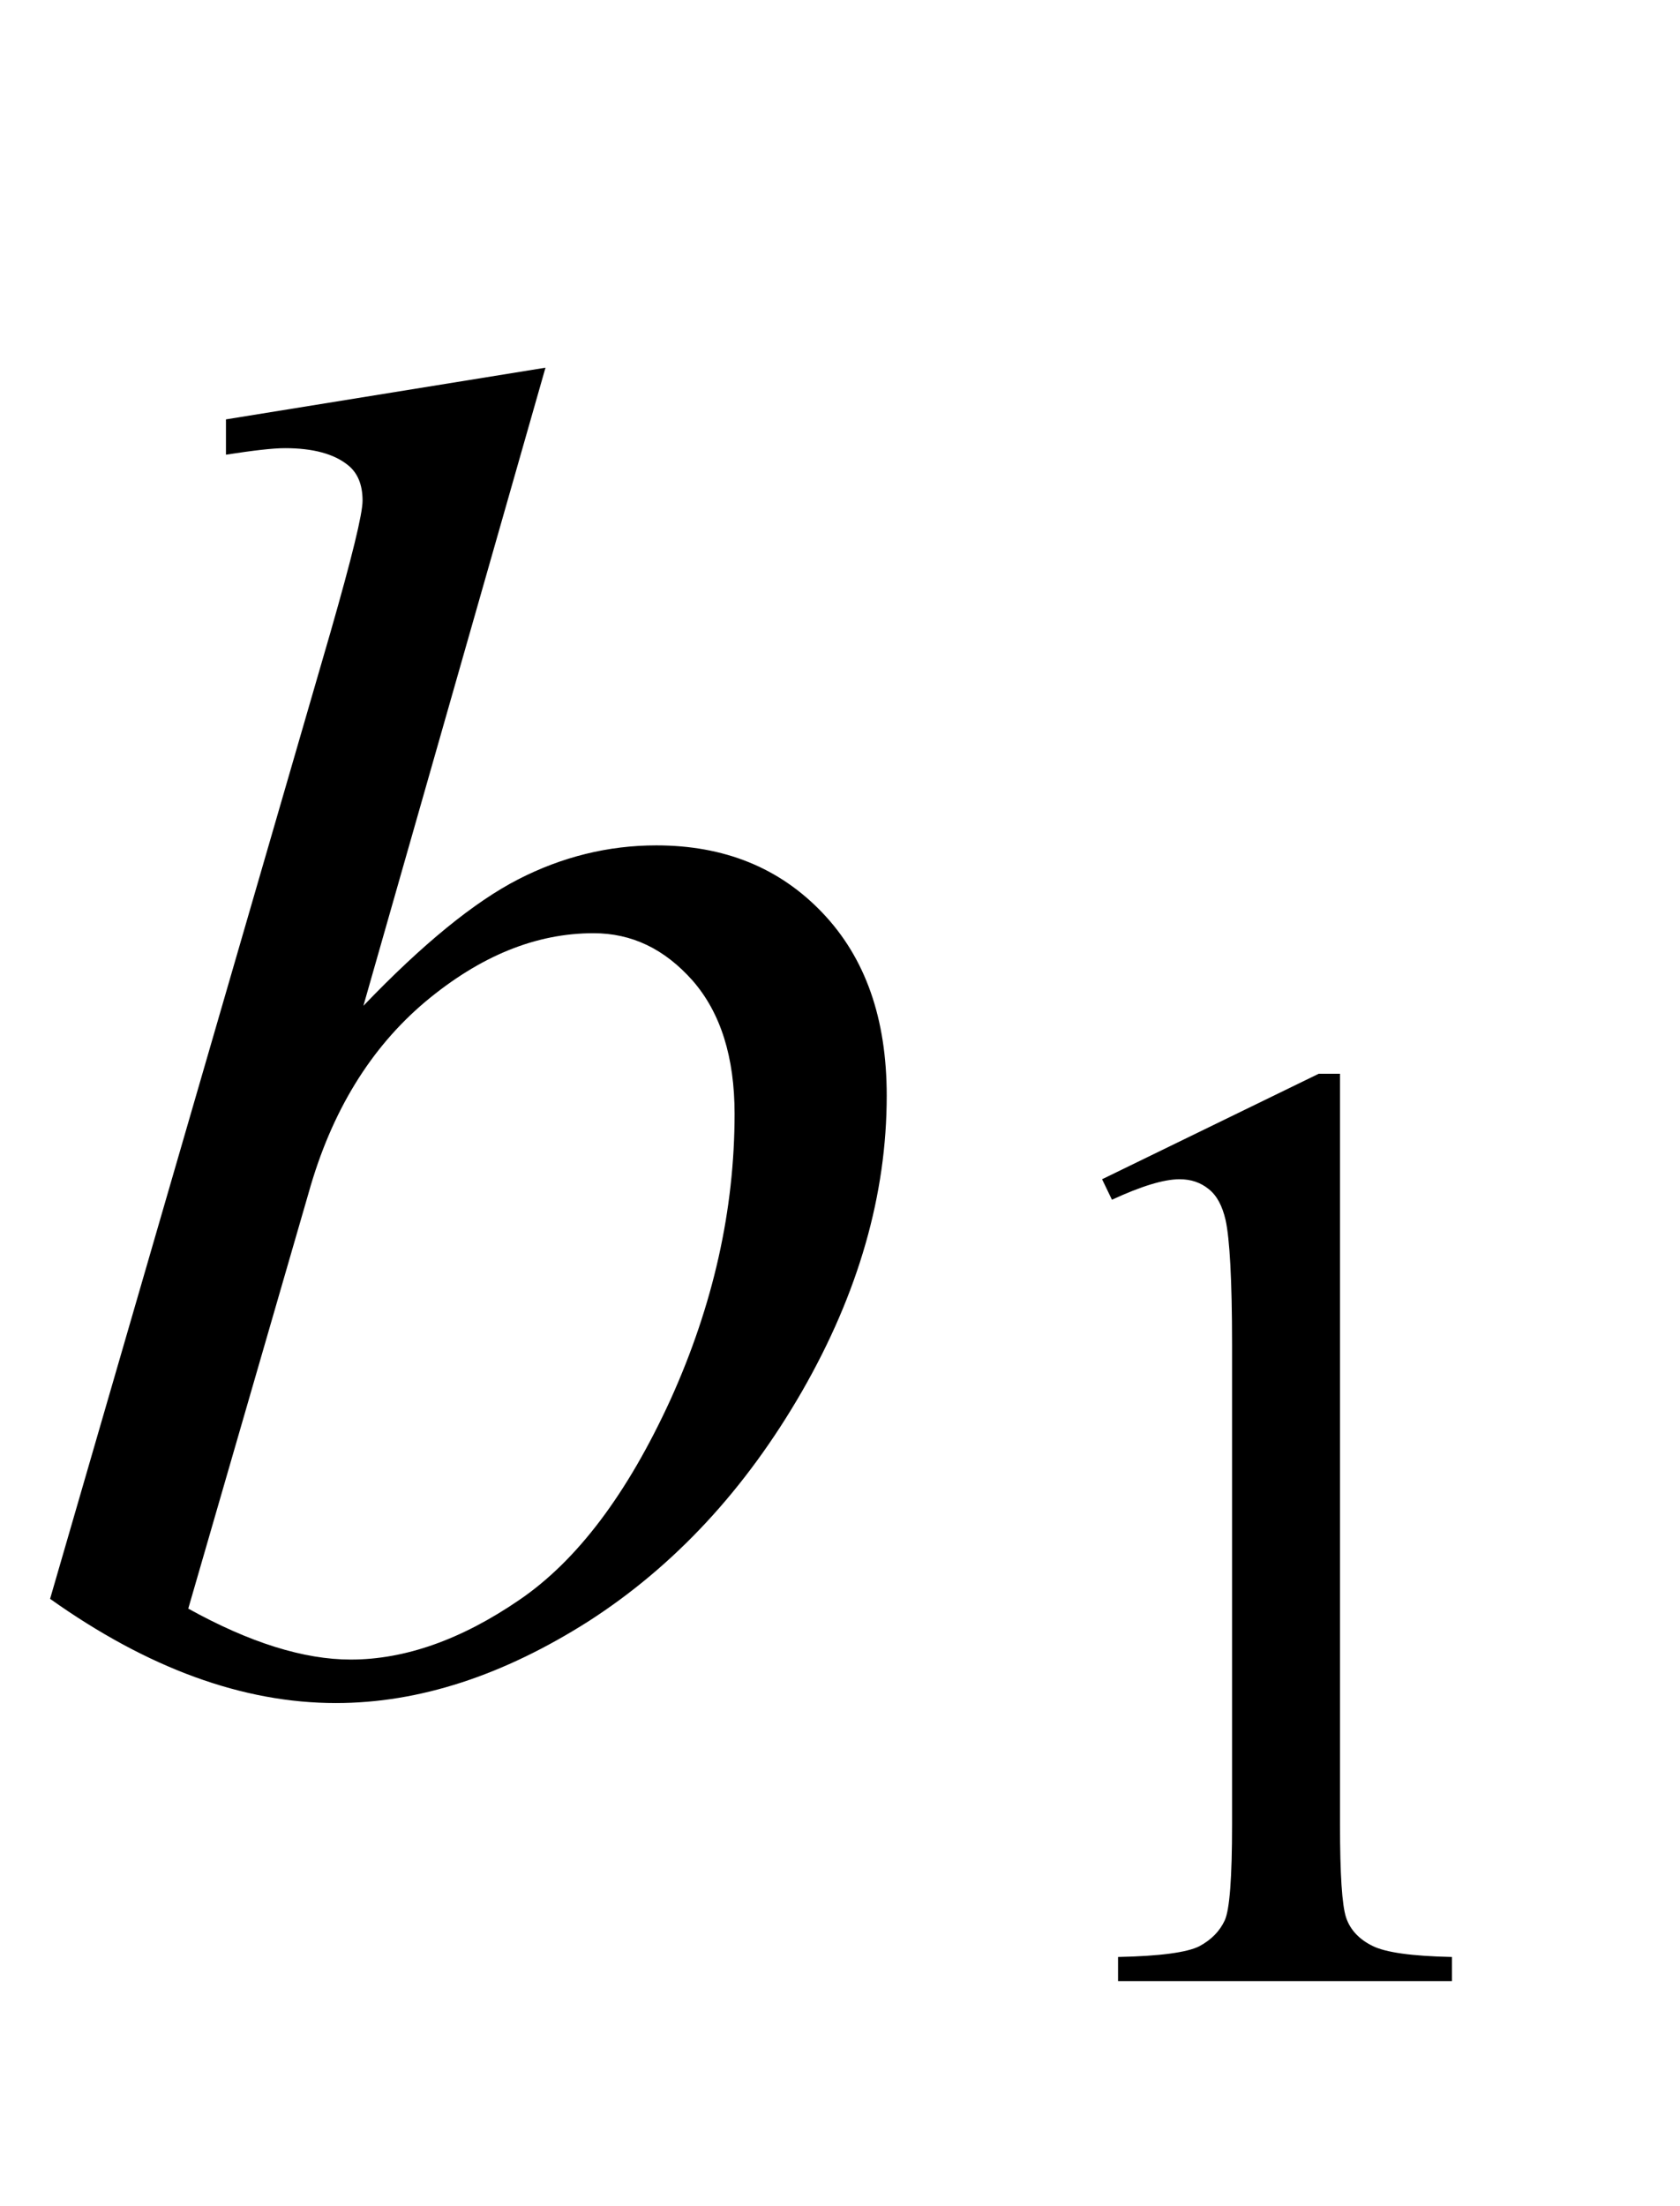 <?xml version="1.0" encoding="UTF-8"?>
<svg xmlns="http://www.w3.org/2000/svg" xmlns:xlink="http://www.w3.org/1999/xlink"  viewBox="0 0 16 21" version="1.1">
<defs>
<g>
<symbol overflow="visible" id="glyph0-0">
<path style="stroke:none;" d="M 2.496 0 L 2.496 -11.25 L 11.496 -11.25 L 11.496 0 Z M 2.777 -0.281 L 11.215 -0.281 L 11.215 -10.969 L 2.777 -10.969 Z M 2.777 -0.281 "/>
</symbol>
<symbol overflow="visible" id="glyph0-1">
<path style="stroke:none;" d="M 5.195 -12.5 L 3.461 -6.426 C 4.023 -7.012 4.516 -7.414 4.934 -7.629 C 5.352 -7.844 5.793 -7.953 6.25 -7.953 C 6.895 -7.953 7.422 -7.742 7.832 -7.312 C 8.242 -6.883 8.445 -6.305 8.445 -5.57 C 8.445 -4.629 8.176 -3.691 7.637 -2.754 C 7.098 -1.82 6.422 -1.094 5.609 -0.57 C 4.793 -0.051 3.992 0.211 3.199 0.211 C 2.312 0.211 1.406 -0.121 0.477 -0.781 L 3.148 -9.984 C 3.352 -10.695 3.453 -11.109 3.453 -11.234 C 3.453 -11.387 3.406 -11.5 3.312 -11.574 C 3.18 -11.68 2.98 -11.734 2.715 -11.734 C 2.594 -11.734 2.406 -11.711 2.152 -11.672 L 2.152 -12.008 Z M 1.793 -0.688 C 2.379 -0.363 2.895 -0.203 3.34 -0.203 C 3.855 -0.203 4.391 -0.391 4.945 -0.77 C 5.5 -1.148 5.977 -1.785 6.387 -2.68 C 6.793 -3.578 6.996 -4.484 6.996 -5.398 C 6.996 -5.938 6.863 -6.359 6.598 -6.664 C 6.328 -6.969 6.016 -7.117 5.652 -7.117 C 5.105 -7.117 4.574 -6.902 4.051 -6.465 C 3.531 -6.027 3.156 -5.422 2.938 -4.641 Z M 1.793 -0.688 "/>
</symbol>
<symbol overflow="visible" id="glyph1-0">
<path style="stroke:none;" d="M 1.773 0 L 1.773 -7.988 L 8.164 -7.988 L 8.164 0 Z M 1.973 -0.199 L 7.961 -0.199 L 7.961 -7.789 L 1.973 -7.789 Z M 1.973 -0.199 "/>
</symbol>
<symbol overflow="visible" id="glyph1-1">
<path style="stroke:none;" d="M 1.496 -7.633 L 3.559 -8.637 L 3.762 -8.637 L 3.762 -1.492 C 3.762 -1.016 3.781 -0.723 3.82 -0.605 C 3.859 -0.488 3.945 -0.398 4.07 -0.336 C 4.195 -0.273 4.445 -0.238 4.828 -0.23 L 4.828 0 L 1.648 0 L 1.648 -0.23 C 2.047 -0.238 2.305 -0.273 2.422 -0.332 C 2.539 -0.395 2.617 -0.477 2.664 -0.578 C 2.711 -0.68 2.734 -0.984 2.734 -1.492 L 2.734 -6.059 C 2.734 -6.676 2.711 -7.07 2.672 -7.246 C 2.641 -7.379 2.59 -7.477 2.512 -7.539 C 2.434 -7.602 2.344 -7.633 2.234 -7.633 C 2.082 -7.633 1.867 -7.566 1.59 -7.438 Z M 1.496 -7.633 "/>
</symbol>
</g>
</defs>
<g id="surface568996">
<g style="fill:rgb(0%,0%,0%);fill-opacity:1;">
  <use xlink:href="#glyph0-1" x="0" y="16"/>
</g>
<g style="fill:rgb(0%,0%,0%);fill-opacity:1;">
  <use xlink:href="#glyph1-1" x="9" y="18.858"/>
</g>
</g>
</svg>